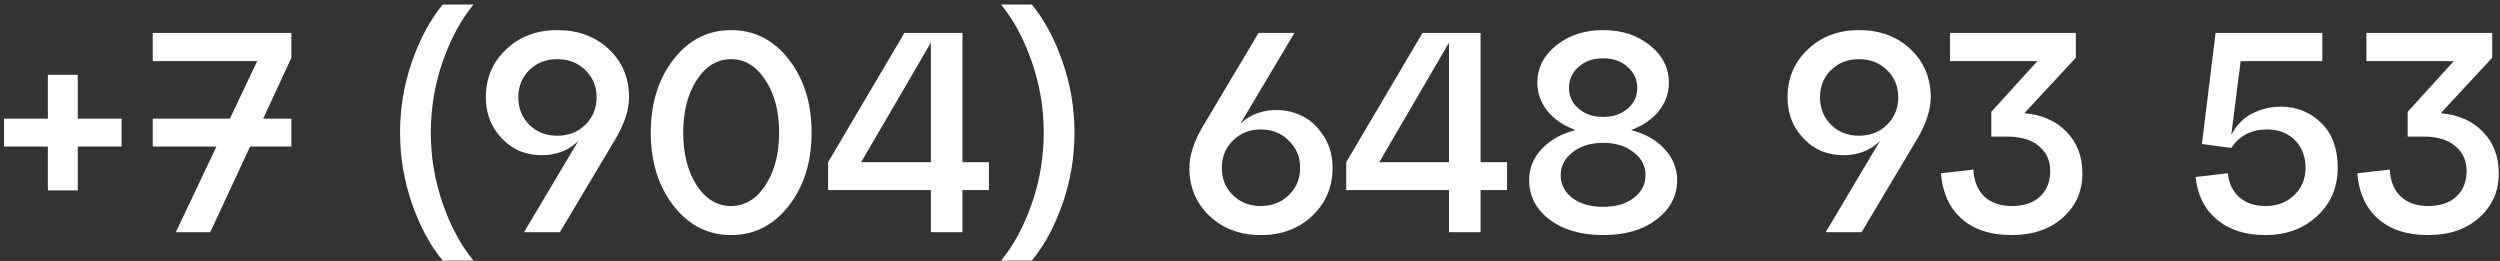 <?xml version="1.0" encoding="UTF-8"?> <svg xmlns="http://www.w3.org/2000/svg" width="527" height="55" viewBox="0 0 527 55" fill="none"><rect x="0" y="0" width="527" height="55" fill="#333333" stroke="none"/> <path d="M10.089 30.889H0.849V25.009H10.089V15.769H16.389V25.009H25.629V30.889H16.389V40.129H10.089V30.889ZM32.199 6.949H61.419V12.169L55.479 25.009H61.419V30.889H52.719L44.319 48.949H37.059L45.639 30.889H32.199V25.009H48.459L54.219 12.889H32.199V6.949ZM84.336 27.949C84.336 22.749 85.176 17.749 86.856 12.949C88.536 8.149 90.696 4.149 93.336 0.949H99.816C97.176 4.149 95.016 8.149 93.336 12.949C91.656 17.749 90.816 22.749 90.816 27.949C90.816 33.109 91.656 38.109 93.336 42.949C95.016 47.749 97.176 51.749 99.816 54.949H93.336C90.696 51.749 88.536 47.749 86.856 42.949C85.176 38.109 84.336 33.109 84.336 27.949ZM117.482 6.349C121.882 6.349 125.502 7.689 128.342 10.369C131.182 13.049 132.602 16.429 132.602 20.509C132.602 23.149 131.642 26.089 129.722 29.329L118.022 48.949H110.462L121.922 29.689C120.362 31.249 118.442 32.209 116.162 32.569C113.922 32.889 111.782 32.669 109.742 31.909C107.742 31.109 106.022 29.709 104.582 27.709C103.142 25.669 102.422 23.269 102.422 20.509C102.422 16.469 103.842 13.109 106.682 10.429C109.522 7.709 113.122 6.349 117.482 6.349ZM111.602 26.329C113.162 27.849 115.122 28.609 117.482 28.609C119.842 28.609 121.802 27.849 123.362 26.329C124.962 24.769 125.762 22.829 125.762 20.509C125.762 18.189 124.962 16.269 123.362 14.749C121.802 13.229 119.842 12.469 117.482 12.469C115.122 12.469 113.162 13.229 111.602 14.749C110.042 16.269 109.262 18.189 109.262 20.509C109.262 22.829 110.042 24.769 111.602 26.329ZM141.982 43.369C138.782 39.249 137.182 34.109 137.182 27.949C137.182 21.789 138.782 16.649 141.982 12.529C145.182 8.409 149.222 6.349 154.102 6.349C159.022 6.349 163.082 8.409 166.282 12.529C169.482 16.649 171.082 21.789 171.082 27.949C171.082 34.109 169.482 39.249 166.282 43.369C163.082 47.489 159.022 49.549 154.102 49.549C149.222 49.549 145.182 47.489 141.982 43.369ZM146.842 16.909C144.962 19.829 144.022 23.509 144.022 27.949C144.022 32.389 144.962 36.089 146.842 39.049C148.762 41.969 151.182 43.429 154.102 43.429C157.022 43.429 159.442 41.969 161.362 39.049C163.282 36.089 164.242 32.389 164.242 27.949C164.242 23.509 163.282 19.829 161.362 16.909C159.442 13.949 157.022 12.469 154.102 12.469C151.182 12.469 148.762 13.949 146.842 16.909ZM202.887 6.949V34.189H208.467V40.069H202.887V48.949H196.227V40.069H174.567V34.189L190.647 6.949H202.887ZM196.227 8.989L181.527 34.189H196.227V8.989ZM226.5 27.949C226.5 33.149 225.66 38.149 223.98 42.949C222.3 47.749 220.14 51.749 217.5 54.949H211.02C213.66 51.749 215.82 47.749 217.5 42.949C219.18 38.149 220.02 33.149 220.02 27.949C220.02 22.789 219.18 17.809 217.5 13.009C215.82 8.169 213.66 4.149 211.02 0.949H217.5C220.14 4.149 222.3 8.169 223.98 13.009C225.66 17.809 226.5 22.789 226.5 27.949ZM272.863 6.949L261.463 26.089C263.063 24.569 264.983 23.649 267.223 23.329C269.463 23.009 271.583 23.249 273.583 24.049C275.623 24.809 277.343 26.209 278.743 28.249C280.183 30.249 280.903 32.629 280.903 35.389C280.903 39.429 279.463 42.809 276.583 45.529C273.743 48.209 270.143 49.549 265.783 49.549C261.423 49.549 257.823 48.209 254.983 45.529C252.143 42.849 250.723 39.469 250.723 35.389C250.723 32.749 251.683 29.809 253.603 26.569L265.303 6.949H272.863ZM259.903 41.149C261.463 42.669 263.423 43.429 265.783 43.429C268.143 43.429 270.103 42.669 271.663 41.149C273.263 39.629 274.063 37.709 274.063 35.389C274.063 33.069 273.263 31.149 271.663 29.629C270.103 28.069 268.143 27.289 265.783 27.289C263.423 27.289 261.463 28.069 259.903 29.629C258.343 31.149 257.563 33.069 257.563 35.389C257.563 37.709 258.343 39.629 259.903 41.149ZM312.106 6.949V34.189H317.686V40.069H312.106V48.949H305.446V40.069H283.786V34.189L299.866 6.949H312.106ZM305.446 8.989L290.746 34.189H305.446V8.989ZM343.818 27.409C346.858 28.209 349.238 29.569 350.958 31.489C352.678 33.369 353.538 35.529 353.538 37.969C353.538 41.289 352.098 44.049 349.218 46.249C346.378 48.449 342.618 49.549 337.938 49.549C333.258 49.549 329.478 48.449 326.598 46.249C323.758 44.049 322.338 41.289 322.338 37.969C322.338 35.529 323.198 33.369 324.918 31.489C326.678 29.569 329.078 28.209 332.118 27.409C329.678 26.529 327.718 25.209 326.238 23.449C324.798 21.649 324.078 19.649 324.078 17.449C324.078 14.329 325.398 11.709 328.038 9.589C330.718 7.429 334.018 6.349 337.938 6.349C341.898 6.349 345.198 7.429 347.838 9.589C350.478 11.709 351.798 14.329 351.798 17.449C351.798 19.649 351.078 21.649 349.638 23.449C348.198 25.209 346.258 26.529 343.818 27.409ZM343.098 14.089C341.738 12.889 340.018 12.289 337.938 12.289C335.858 12.289 334.138 12.889 332.778 14.089C331.418 15.289 330.738 16.769 330.738 18.529C330.738 20.289 331.418 21.749 332.778 22.909C334.138 24.069 335.858 24.649 337.938 24.649C340.018 24.649 341.738 24.069 343.098 22.909C344.458 21.749 345.138 20.289 345.138 18.529C345.138 16.769 344.458 15.289 343.098 14.089ZM331.458 41.749C333.138 42.989 335.298 43.609 337.938 43.609C340.578 43.609 342.718 42.989 344.358 41.749C346.038 40.469 346.878 38.869 346.878 36.949C346.878 34.989 346.038 33.369 344.358 32.089C342.678 30.769 340.538 30.109 337.938 30.109C335.338 30.109 333.198 30.769 331.518 32.089C329.838 33.369 328.998 34.989 328.998 36.949C328.998 38.869 329.818 40.469 331.458 41.749ZM391.877 6.349C396.277 6.349 399.897 7.689 402.737 10.369C405.577 13.049 406.997 16.429 406.997 20.509C406.997 23.149 406.037 26.089 404.117 29.329L392.417 48.949H384.857L396.317 29.689C394.757 31.249 392.837 32.209 390.557 32.569C388.317 32.889 386.177 32.669 384.137 31.909C382.137 31.109 380.417 29.709 378.977 27.709C377.537 25.669 376.817 23.269 376.817 20.509C376.817 16.469 378.237 13.109 381.077 10.429C383.917 7.709 387.517 6.349 391.877 6.349ZM385.997 26.329C387.557 27.849 389.517 28.609 391.877 28.609C394.237 28.609 396.197 27.849 397.757 26.329C399.357 24.769 400.157 22.829 400.157 20.509C400.157 18.189 399.357 16.269 397.757 14.749C396.197 13.229 394.237 12.469 391.877 12.469C389.517 12.469 387.557 13.229 385.997 14.749C384.437 16.269 383.657 18.189 383.657 20.509C383.657 22.829 384.437 24.769 385.997 26.329ZM437.586 12.169L426.726 23.869C430.446 24.189 433.406 25.489 435.606 27.769C437.846 30.049 438.966 32.969 438.966 36.529C438.966 40.329 437.586 43.449 434.826 45.889C432.106 48.329 428.506 49.549 424.026 49.549C419.626 49.549 416.126 48.409 413.526 46.129C410.926 43.809 409.466 40.609 409.146 36.529L415.986 35.749C416.106 38.149 416.866 40.029 418.266 41.389C419.706 42.749 421.646 43.429 424.086 43.429C426.606 43.429 428.586 42.769 430.026 41.449C431.466 40.089 432.186 38.289 432.186 36.049C432.186 33.889 431.406 32.149 429.846 30.829C428.286 29.469 426.006 28.789 423.006 28.789H419.766V23.569L429.486 12.889H411.066V6.949H437.586V12.169ZM480.786 22.489C484.106 22.489 486.926 23.609 489.246 25.849C491.606 28.089 492.786 31.269 492.786 35.389C492.786 39.469 491.346 42.849 488.466 45.529C485.586 48.209 481.946 49.549 477.546 49.549C473.306 49.549 469.886 48.449 467.286 46.249C464.686 44.049 463.206 41.069 462.846 37.309L469.626 36.529C469.826 38.609 470.626 40.289 472.026 41.569C473.466 42.809 475.306 43.429 477.546 43.429C480.026 43.429 482.046 42.669 483.606 41.149C485.206 39.629 486.006 37.709 486.006 35.389C486.006 32.989 485.266 31.049 483.786 29.569C482.306 28.049 480.346 27.289 477.906 27.289C474.586 27.289 472.066 28.589 470.346 31.189L464.166 30.349L467.046 6.949H489.546V12.889H472.326L470.346 28.489C471.386 26.449 472.826 24.949 474.666 23.989C476.546 22.989 478.586 22.489 480.786 22.489ZM525.36 12.169L514.5 23.869C518.22 24.189 521.18 25.489 523.38 27.769C525.62 30.049 526.74 32.969 526.74 36.529C526.74 40.329 525.36 43.449 522.6 45.889C519.88 48.329 516.28 49.549 511.8 49.549C507.4 49.549 503.9 48.409 501.3 46.129C498.7 43.809 497.24 40.609 496.92 36.529L503.76 35.749C503.88 38.149 504.64 40.029 506.04 41.389C507.48 42.749 509.42 43.429 511.86 43.429C514.38 43.429 516.36 42.769 517.8 41.449C519.24 40.089 519.96 38.289 519.96 36.049C519.96 33.889 519.18 32.149 517.62 30.829C516.06 29.469 513.78 28.789 510.78 28.789H507.54V23.569L517.26 12.889H498.84V6.949H525.36V12.169Z" fill="white"></path> </svg> 